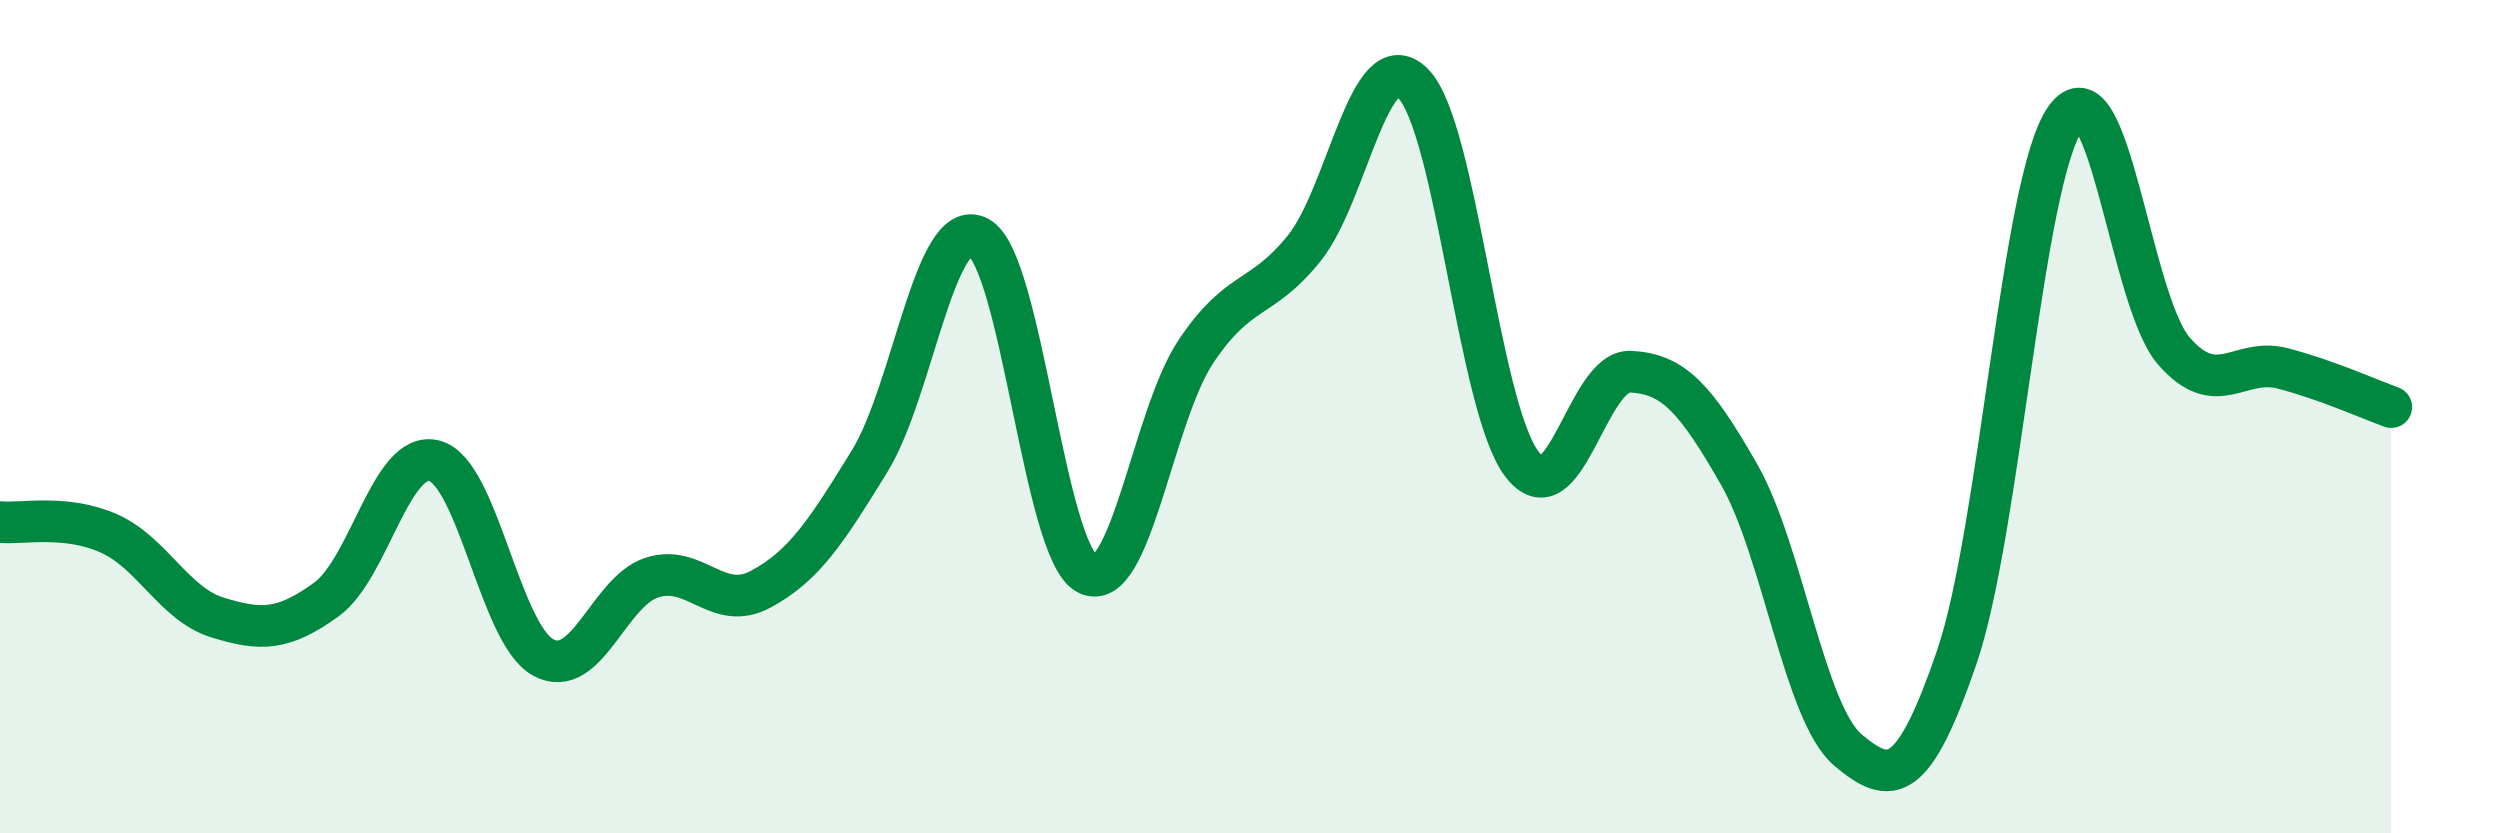 
    <svg width="60" height="20" viewBox="0 0 60 20" xmlns="http://www.w3.org/2000/svg">
      <path
        d="M 0,12.53 C 0.52,12.58 1.57,12.34 2.61,12.8 C 3.65,13.26 4.18,14.5 5.22,14.82 C 6.26,15.14 6.79,15.14 7.83,14.39 C 8.87,13.64 9.39,10.78 10.43,11.06 C 11.47,11.34 12,15.22 13.04,15.78 C 14.08,16.34 14.61,14.19 15.65,13.86 C 16.69,13.53 17.22,14.7 18.26,14.14 C 19.3,13.58 19.83,12.76 20.87,11.07 C 21.91,9.38 22.44,5.15 23.48,5.69 C 24.52,6.23 25.05,13.22 26.09,13.77 C 27.13,14.32 27.66,10 28.7,8.44 C 29.74,6.88 30.26,7.25 31.3,5.96 C 32.34,4.67 32.87,0.97 33.91,2 C 34.95,3.03 35.48,9.75 36.52,11.13 C 37.56,12.51 38.09,8.87 39.13,8.92 C 40.17,8.97 40.7,9.57 41.74,11.39 C 42.78,13.21 43.31,17.12 44.35,18 C 45.39,18.88 45.92,18.81 46.96,15.78 C 48,12.75 48.53,4.31 49.57,2.84 C 50.61,1.37 51.13,7.22 52.17,8.42 C 53.21,9.62 53.74,8.57 54.78,8.84 C 55.82,9.11 56.87,9.58 57.39,9.77L57.39 20L0 20Z"
        fill="#008740"
        opacity="0.1"
        stroke-linecap="round"
        stroke-linejoin="round"
      />
      <path
        d="M 0,12.53 C 0.52,12.58 1.57,12.34 2.61,12.8 C 3.65,13.26 4.18,14.5 5.22,14.82 C 6.26,15.14 6.79,15.14 7.83,14.39 C 8.87,13.64 9.39,10.78 10.43,11.06 C 11.47,11.34 12,15.22 13.04,15.78 C 14.08,16.34 14.61,14.19 15.65,13.86 C 16.69,13.53 17.22,14.7 18.26,14.14 C 19.3,13.58 19.83,12.76 20.87,11.07 C 21.91,9.38 22.44,5.15 23.48,5.69 C 24.52,6.23 25.05,13.22 26.09,13.77 C 27.13,14.32 27.66,10 28.7,8.44 C 29.74,6.88 30.26,7.25 31.3,5.96 C 32.34,4.67 32.87,0.97 33.91,2 C 34.95,3.03 35.48,9.75 36.52,11.13 C 37.56,12.51 38.09,8.87 39.13,8.92 C 40.17,8.97 40.7,9.57 41.74,11.39 C 42.78,13.21 43.31,17.12 44.35,18 C 45.39,18.88 45.92,18.81 46.96,15.78 C 48,12.75 48.53,4.31 49.57,2.84 C 50.61,1.37 51.13,7.22 52.17,8.42 C 53.21,9.62 53.74,8.57 54.78,8.84 C 55.82,9.11 56.87,9.58 57.39,9.77"
        stroke="#008740"
        stroke-width="1"
        fill="none"
        stroke-linecap="round"
        stroke-linejoin="round"
      />
    </svg>
  
